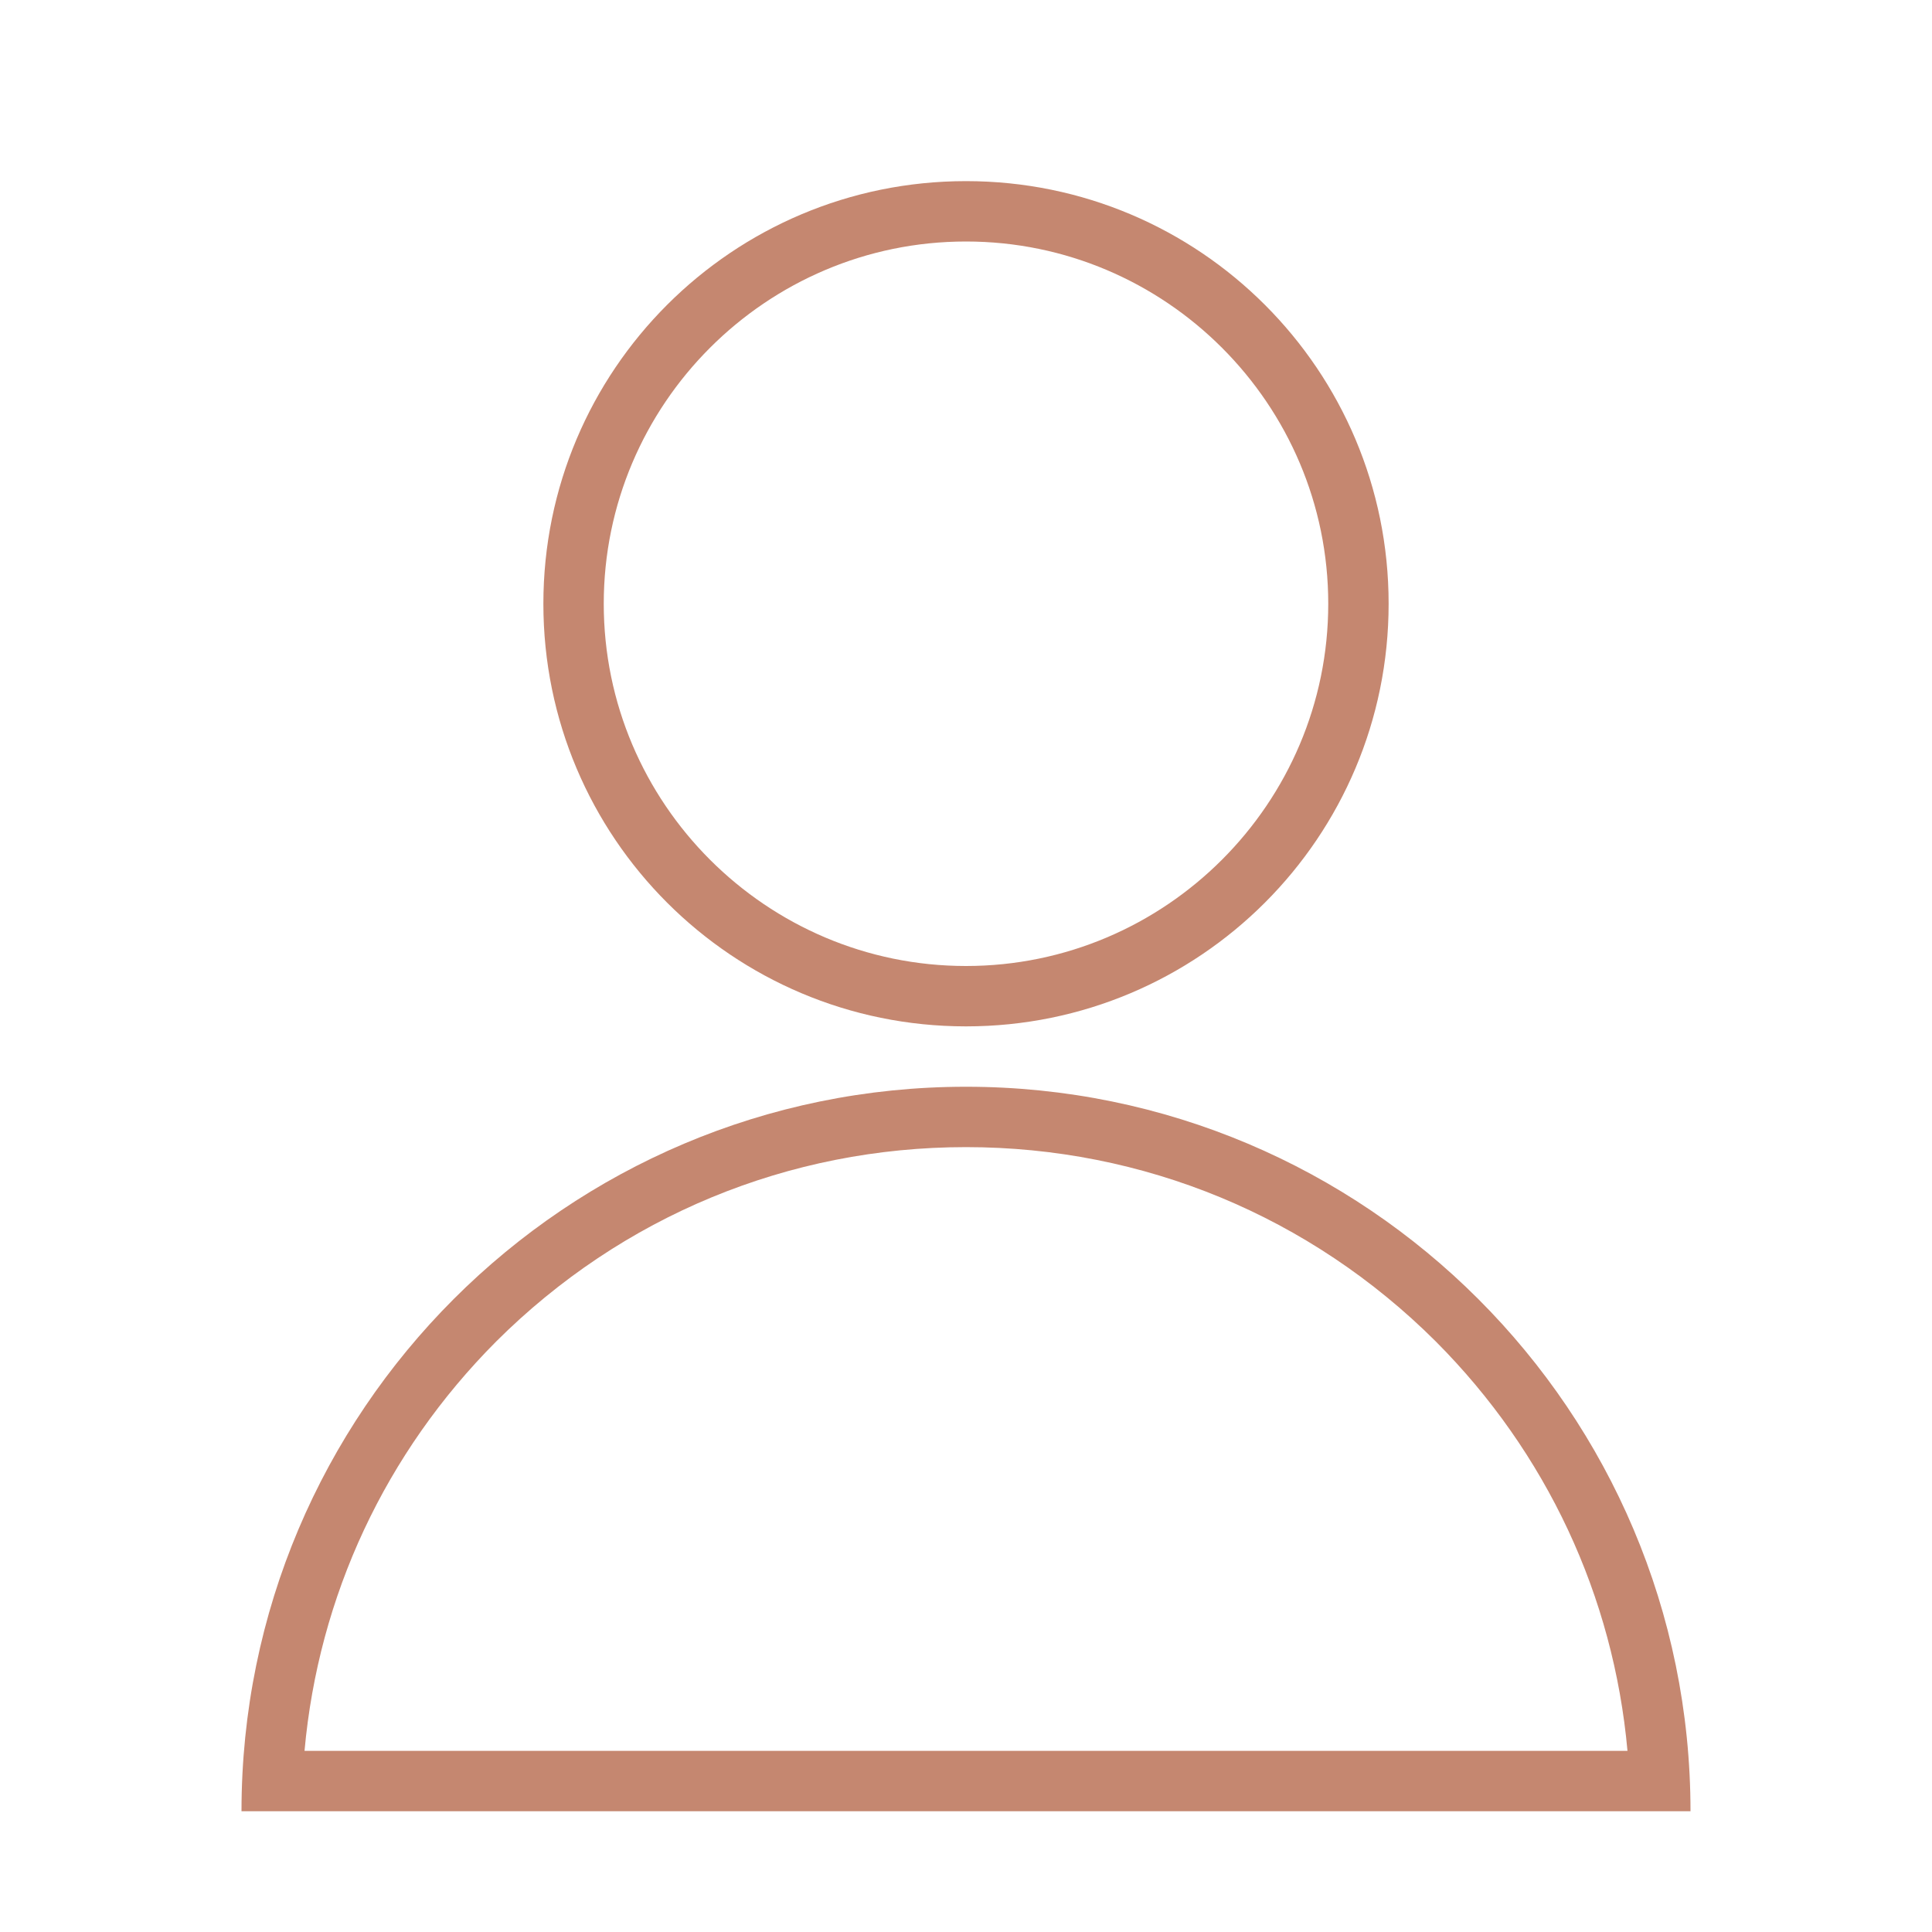 <?xml version="1.0" encoding="utf-8"?>
<!-- Generator: Adobe Illustrator 23.0.6, SVG Export Plug-In . SVG Version: 6.00 Build 0)  -->
<svg version="1.1" xmlns="http://www.w3.org/2000/svg" xmlns:xlink="http://www.w3.org/1999/xlink" x="0px" y="0px"
	 viewBox="0 0 512 512" style="enable-background:new 0 0 512 512;" xml:space="preserve">
<style type="text/css">
	.st0{fill:#FFFFFF;}
	.st1{fill-rule:evenodd;clip-rule:evenodd;fill:#FFFFFF;}
	.st2{fill:#FFFFFF;enable-background:new    ;}
	.st3{clip-path:url(#SVGID_2_);}
	.st4{opacity:0.6;}
	.st5{opacity:0.4;fill:#FFFFFF;}
	.st6{clip-path:url(#SVGID_4_);}
	.st7{opacity:0.3;fill:#FFFFFF;}
	.st8{display:none;}
	.st9{display:inline;}
	.st10{fill:none;stroke:#CCCCCC;stroke-width:0.544;stroke-miterlimit:10;}
	.st11{fill:none;stroke:#999999;stroke-miterlimit:10;}
	.st12{display:inline;fill:none;stroke:#999999;stroke-miterlimit:10;}
	.st13{display:inline;fill:none;stroke:#999999;stroke-width:0.857;stroke-miterlimit:10;}
	.st14{display:inline;fill:none;stroke:#999999;stroke-width:0.997;stroke-miterlimit:10;}
	.st15{fill:none;}
	.st16{fill:#C4886D;}
	.st17{fill:none;stroke:#C4886D;}
	.st18{fill:none;stroke:#C4886D;stroke-width:2;}
	.st19{fill:none;stroke:#C58770;stroke-width:16;stroke-linecap:round;stroke-miterlimit:10;}
	.st20{fill:#C58770;}
	.st21{fill:none;stroke:#C58770;stroke-width:10;stroke-miterlimit:10;}
	.st22{fill:none;stroke:#C58770;stroke-width:16;stroke-miterlimit:10;}
	.st23{fill:none;stroke:#C58770;stroke-width:16;stroke-linejoin:round;stroke-miterlimit:10;}
</style>
<g id="bg">
</g>
<g id="draft">
</g>
<g id="logos">
</g>
<g id="icon_grid" class="st8">
	<g class="st9">
		<rect class="st10" width="512" height="32"/>
		<rect y="32" class="st10" width="512" height="32"/>
		<rect y="64" class="st10" width="512" height="32"/>
		<rect y="96" class="st10" width="512" height="32"/>
		<rect y="128" class="st10" width="512" height="32"/>
		<rect y="160" class="st10" width="512" height="32"/>
		<rect y="192" class="st10" width="512" height="32"/>
		<rect y="224" class="st10" width="512" height="32"/>
		<rect y="256" class="st10" width="512" height="32"/>
		<rect y="288" class="st10" width="512" height="32"/>
		<rect y="320" class="st10" width="512" height="32"/>
		<rect y="352" class="st10" width="512" height="32"/>
		<rect y="384" class="st10" width="512" height="32"/>
		<rect y="416" class="st10" width="512" height="32"/>
		<rect y="448" class="st10" width="512" height="32"/>
		<rect y="480" class="st10" width="512" height="32"/>
	</g>
	<g class="st9">
		<rect x="480" y="0" class="st10" width="32" height="512"/>
		<rect x="448" y="0" class="st10" width="32" height="512"/>
		<rect x="416" y="0" class="st10" width="32" height="512"/>
		<rect x="384" y="0" class="st10" width="32" height="512"/>
		<rect x="352" y="0" class="st10" width="32" height="512"/>
		<rect x="320" y="0" class="st10" width="32" height="512"/>
		<rect x="288" y="0" class="st10" width="32" height="512"/>
		<rect x="256" y="0" class="st10" width="32" height="512"/>
		<rect x="224" y="0" class="st10" width="32" height="512"/>
		<rect x="192" y="0" class="st10" width="32" height="512"/>
		<rect x="160" y="0" class="st10" width="32" height="512"/>
		<rect x="128" y="0" class="st10" width="32" height="512"/>
		<rect x="96" y="0" class="st10" width="32" height="512"/>
		<rect x="64" y="0" class="st10" width="32" height="512"/>
		<rect x="32" y="0" class="st10" width="32" height="512"/>
		<rect x="0" y="0" class="st10" width="32" height="512"/>
	</g>
	<g class="st9">
		<line class="st11" x1="0" y1="0" x2="512" y2="512"/>
		<line class="st11" x1="512" y1="0" x2="0" y2="512"/>
	</g>
	<circle class="st12" cx="256" cy="256" r="224"/>
	<circle class="st13" cx="256" cy="256" r="192"/>
	<circle class="st12" cx="256" cy="256" r="128"/>
	<g class="st9">
		<g>
			<line class="st11" x1="512" y1="256" x2="0" y2="256"/>
			<line class="st11" x1="512" y1="480" x2="0" y2="480"/>
			<line class="st11" x1="512" y1="32" x2="0" y2="32"/>
			<line class="st11" x1="512" y1="128" x2="0" y2="128"/>
		</g>
		<line class="st11" x1="512" y1="384" x2="0" y2="384"/>
	</g>
	<g class="st9">
		<g>
			<line class="st11" x1="256" y1="512" x2="256" y2="0"/>
			<line class="st11" x1="32" y1="512" x2="32" y2="0"/>
			<line class="st11" x1="480" y1="512" x2="480" y2="0"/>
			<line class="st11" x1="384" y1="512" x2="384" y2="0"/>
		</g>
		<line class="st11" x1="128" y1="512" x2="128" y2="0"/>
	</g>
	<path class="st14" d="M402.5,512h-293C49,512,0,463,0,402.5v-293C0,49,49,0,109.5,0h293C463,0,512,49,512,109.5v293
		C512,463,463,512,402.5,512z"/>
</g>
<g id="icons">
	<g>
		<g>
			<path class="st20" d="M256,304c47,0,91.2,18.3,124.5,51.5C409.9,385,427.6,423,431.3,464H80.7c3.7-41,21.4-79,50.8-108.5
				C164.8,322.3,209,304,256,304 M256,288c-106,0-192,86-192,192h384C448,374,362,288,256,288L256,288z"/>
		</g>
		<g>
			<path class="st20" d="M256,64c52.9,0,96,43.1,96,96s-43.1,96-96,96s-96-43.1-96-96S203.1,64,256,64 M256,48
				c-61.9,0-112,50.1-112,112s50.1,112,112,112s112-50.1,112-112S317.9,48,256,48L256,48z"/>
		</g>
	</g>
</g>
</svg>
